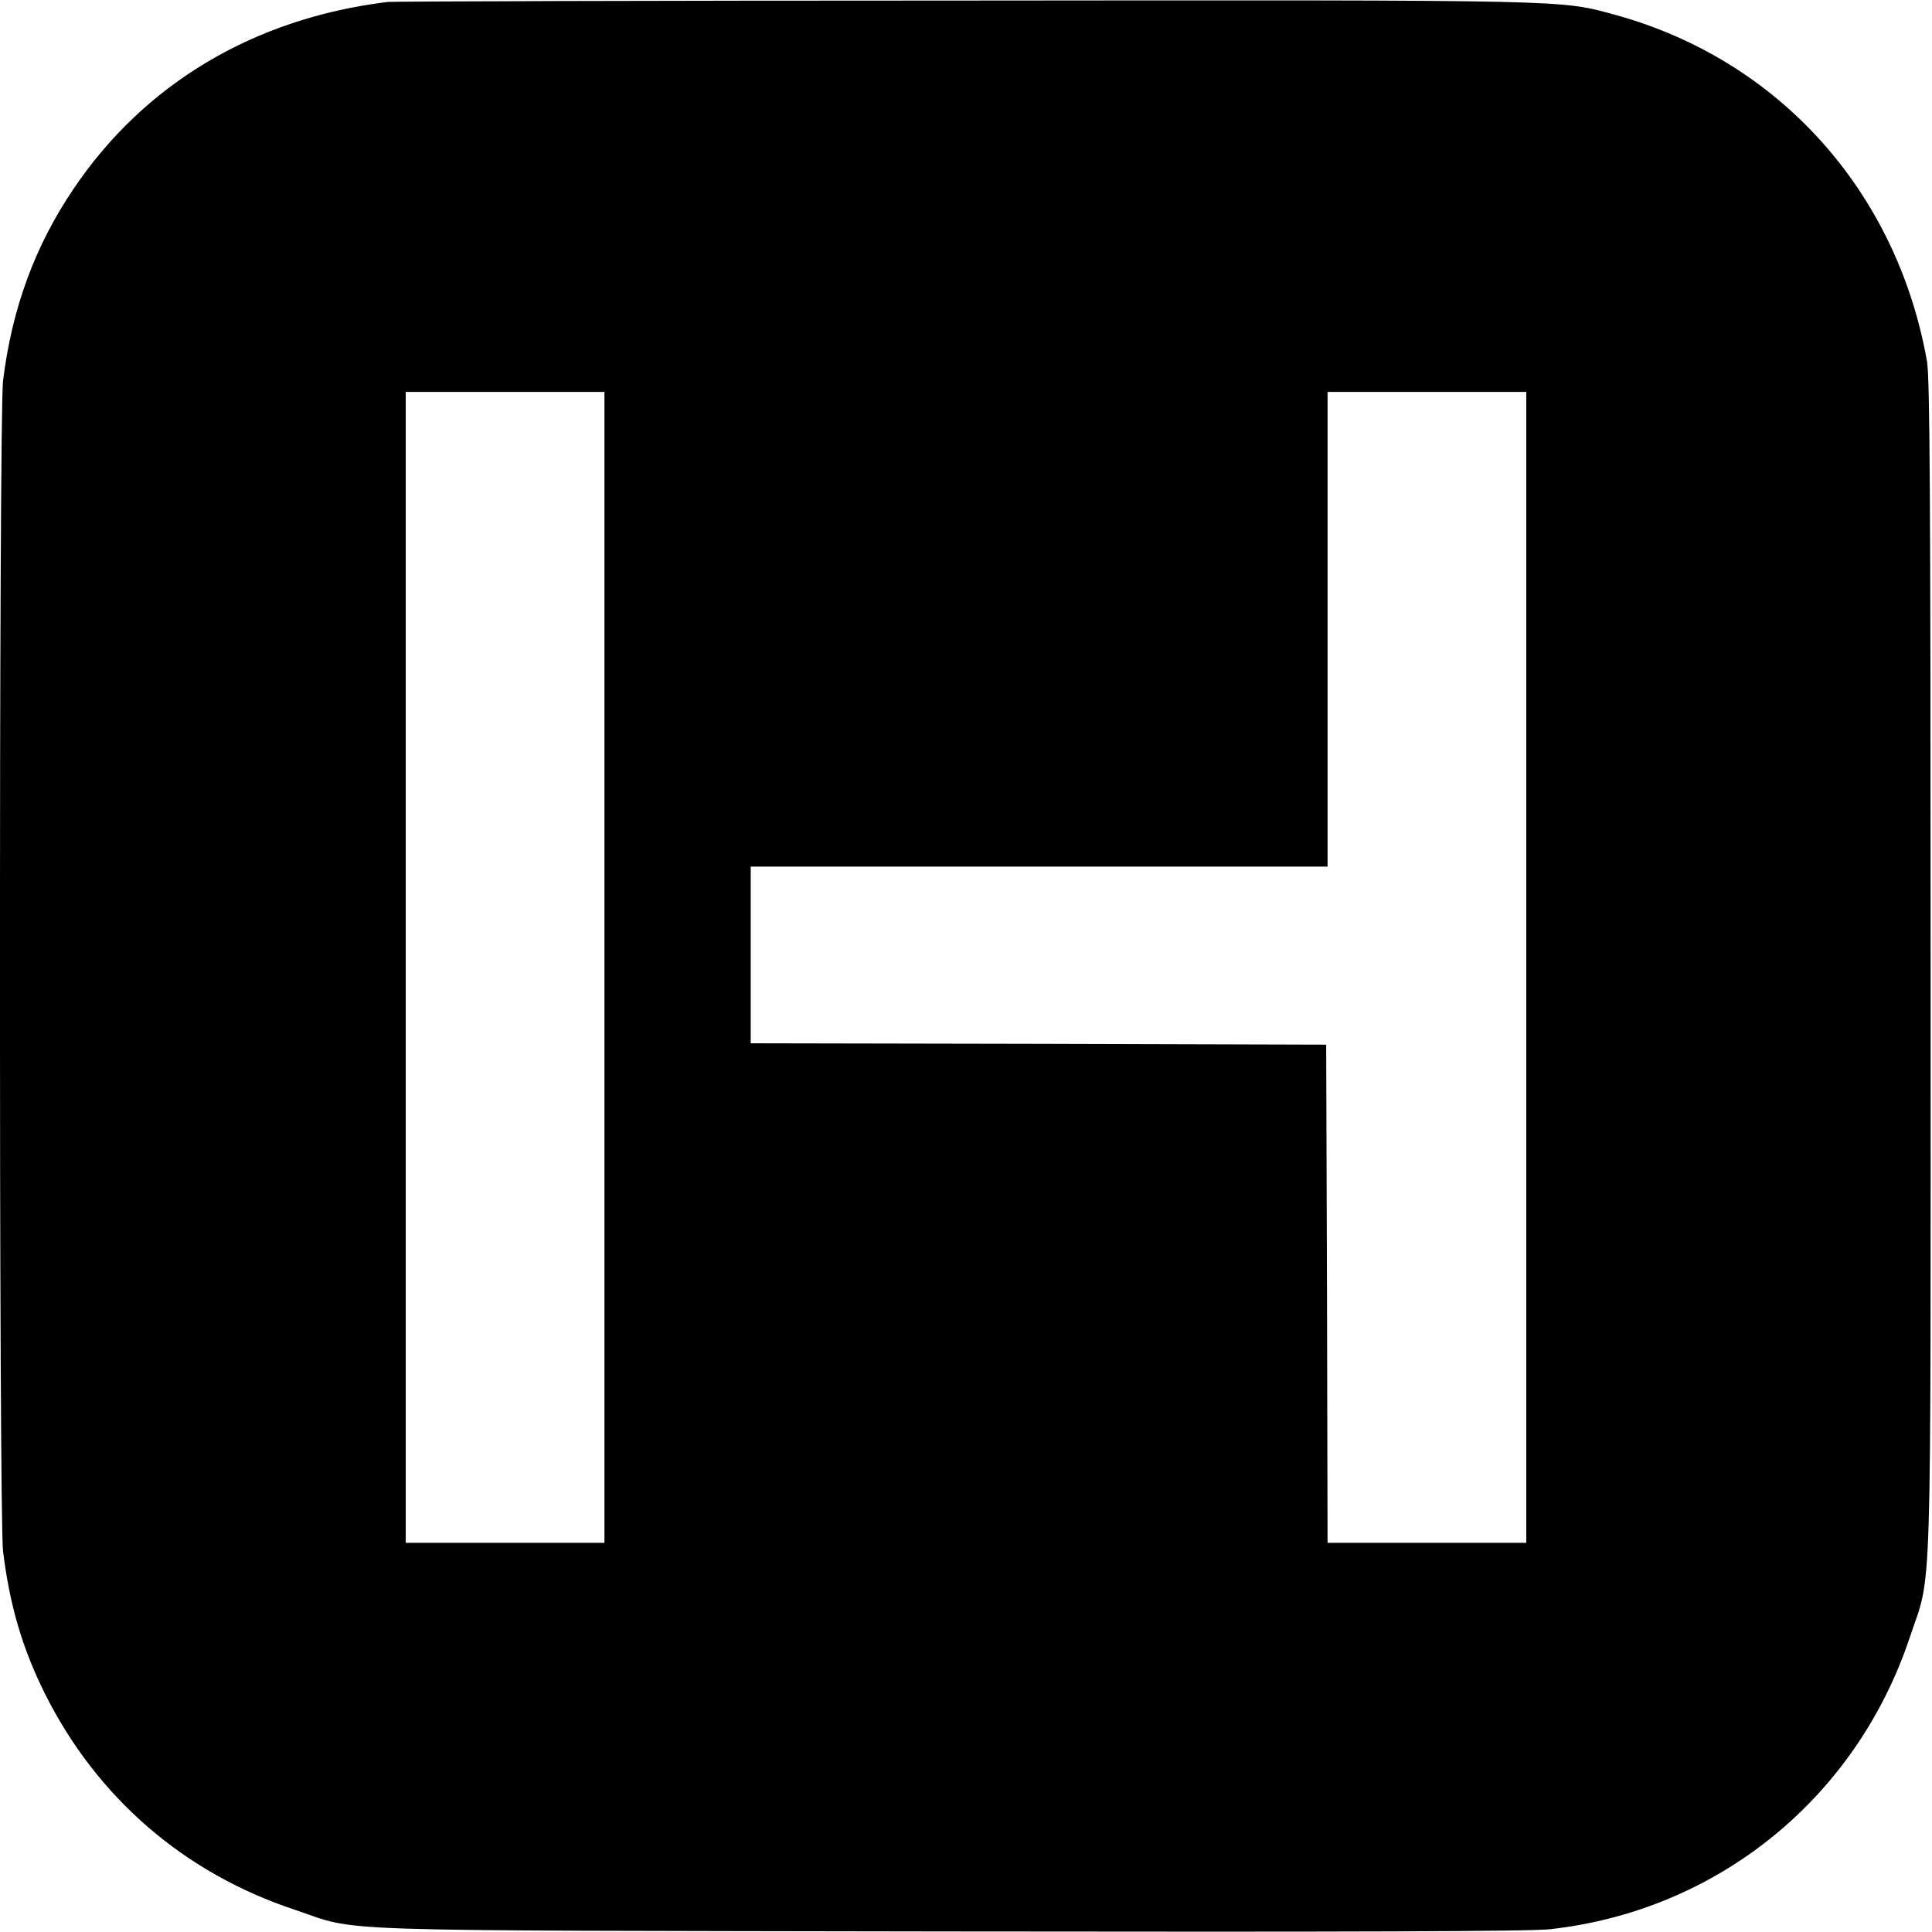 <?xml version="1.0" standalone="no"?>
<!DOCTYPE svg PUBLIC "-//W3C//DTD SVG 20010904//EN"
 "http://www.w3.org/TR/2001/REC-SVG-20010904/DTD/svg10.dtd">
<svg version="1.0" xmlns="http://www.w3.org/2000/svg"
 width="700pt" height="700pt" viewBox="0 0 700 700"
 preserveAspectRatio="xMidYMid meet">
<g transform="translate(0,700) scale(0.1,-0.1)"
fill="#000000" stroke="none">
<path d="M1405 6993 c-484 -59 -882 -296 -1139 -678 -140 -207 -223 -434 -255
-695 -15 -117 -15 -4123 0 -4240 24 -196 70 -352 151 -515 188 -377 504 -651
905 -784 244 -82 45 -75 2373 -79 1464 -2 2104 0 2175 8 608 67 1111 475 1305
1059 81 243 75 46 75 2426 0 1713 -3 2134 -13 2195 -109 617 -537 1093 -1129
1256 -203 55 -135 54 -2363 52 -1130 0 -2068 -3 -2085 -5z m785 -3498 l0
-2085 -360 0 -360 0 0 2085 0 2085 360 0 360 0 0 -2085z m3340 0 l0 -2085
-360 0 -360 0 -2 903 -3 902 -1042 3 -1043 2 0 320 0 320 1045 0 1045 0 0 860
0 860 360 0 360 0 0 -2085z"/>
</g>
</svg>
